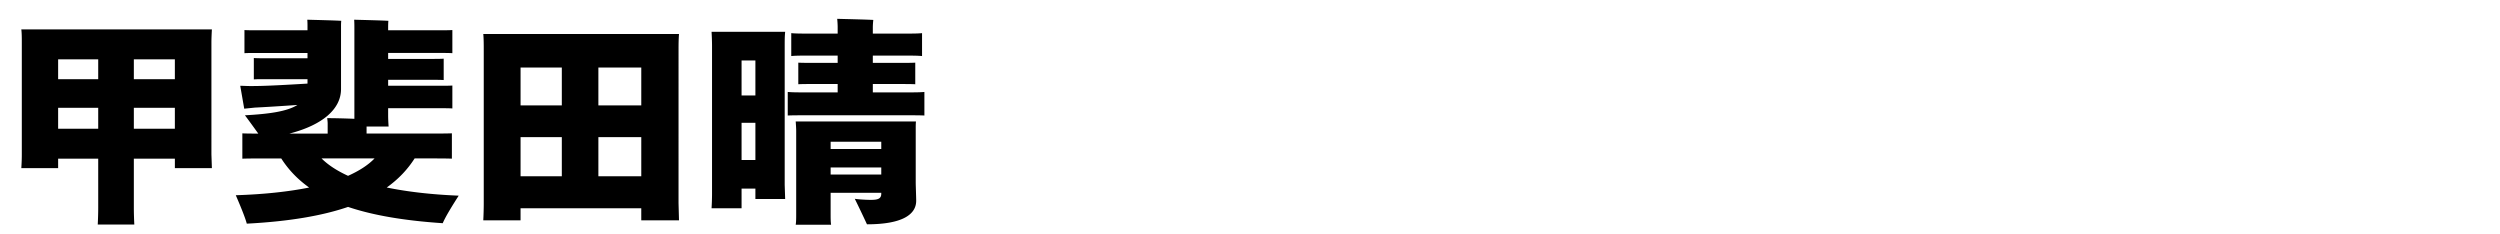 <svg xmlns="http://www.w3.org/2000/svg" viewBox="0 0 256 24"><defs><clipPath id="a"><path d="M0 0h256v24H0z" style="fill:none"/></clipPath></defs><g style="clip-path:url(#a)"><path d="m21.65 15.82.047 1.399h-3.79v-.97h-4.202v5.006c0 .61.024 1.264.049 1.737h-3.745c.024-.473.048-1.128.048-1.737V16.25H5.953v.97h-3.77c.025-.361.05-.903.05-1.376V4.409c0-.496 0-1.015-.05-1.399h19.514c-.023.451-.047.903-.047 1.399zM10.057 6.078H5.953v2.03h4.104zm-4.104 7.104h4.104v-2.143H5.953zm11.953-7.104h-4.2v2.03h4.2zm-4.2 7.104h4.2v-2.143h-4.2zM45.338 22.856c-4.057-.27-7.225-.834-9.697-1.668-2.64.902-6.024 1.488-10.37 1.714-.19-.722-.767-2.075-1.126-2.91 2.855-.09 5.376-.36 7.511-.789-1.199-.857-2.135-1.849-2.855-2.977h-1.633c-.984 0-1.752 0-2.352.023v-2.594c.432.023.985.023 1.632.023-.456-.632-1.008-1.399-1.368-1.872 2.448-.136 4.297-.384 5.377-1.06-1.584.113-3.385.226-4.345.27l-1.104.113-.408-2.345c.36 0 .936.045 1.464.023 1.2 0 3.577-.136 5.424-.248v-.452H27c-.36 0-.672 0-1.008.023V5.942c.336.023.649.023 1.008.023h4.488v-.541h-5.304c-.408 0-.768 0-1.152.022V3.078c.36.023.744.023 1.152.023h5.304v-.384c0-.18 0-.496-.023-.699.744.023 2.784.068 3.48.113-.024.203-.024.429-.024.586v6.405c0 2.03-1.872 3.676-5.28 4.556h3.912V12.64c0-.136-.024-.362-.048-.542.576 0 1.776.023 2.784.068V2.943c0-.27 0-.677-.023-.925.72.023 2.807.068 3.504.113-.024.27-.024.586-.024.812V3.1h5.4c.432 0 .792 0 1.176-.023v2.368c-.36-.022-.744-.022-1.176-.022h-5.4v.609h4.584c.408 0 .72 0 1.104-.023v2.188c-.36-.023-.696-.023-1.104-.023h-4.584v.609h5.4c.432 0 .792 0 1.176-.023v2.346c-.36-.023-.744-.023-1.176-.023h-5.4v.722c0 .406.024.812.047 1.15h-2.256v.722h6.408c.961 0 1.705 0 2.328-.023v2.594c-.623-.023-1.367-.023-2.328-.023h-1.488c-.719 1.128-1.655 2.12-2.855 2.977 2.087.429 4.536.722 7.369.835-.505.79-1.32 2.074-1.633 2.818m-12.41-6.63c.674.677 1.586 1.263 2.713 1.782 1.152-.519 2.064-1.105 2.713-1.782zM69.482 20.804l.047 1.76h-3.863v-1.24H53.305v1.24h-3.817c.024-.452.048-1.15.048-1.76V5.244c0-.61 0-1.286-.048-1.76H69.53c-.047.586-.047 1.15-.047 1.76zM57.53 6.912h-4.224v3.879h4.224zm-4.224 11.14h4.224V14.04h-4.224zm12.361-11.14h-4.393v3.879h4.393zm-4.393 11.14h4.393V14.04h-4.393zM80.353 4.68v14.253l.047 1.443h-3.047v-1.06h-1.416v2.007h-3.073c.025-.406.048-.97.048-1.489V4.747c0-.518-.023-1.082-.048-1.488H80.4c-.047.473-.047.924-.047 1.42m-3 1.51h-1.416v3.586h1.416zm-1.416 10.194h1.416v-3.811h-1.416zM93.002 9.46c.672 0 1.176 0 1.656-.044v2.413c-.48-.023-.984-.023-1.656-.023H82.32c-.647 0-1.175 0-1.655.023V9.416c.48.044 1.008.044 1.655.044h3.457v-.856h-2.591c-.553 0-1.034 0-1.44.022v-2.21c.406.022.887.022 1.44.022h2.591v-.744h-3.144c-.624 0-1.128 0-1.608.045V3.394c.455.045.984.045 1.608.045h3.144v-.677c0-.225-.023-.609-.048-.834.768.023 2.93.068 3.697.113a8 8 0 0 0-.049.721v.677h3.457c.624 0 1.128 0 1.584-.045v2.345c-.456-.045-.96-.045-1.584-.045h-3.457v.744h2.88c.554 0 1.033 0 1.466-.022v2.21c-.409-.022-.912-.022-1.465-.022h-2.881v.856zm.768 9.18c0 .405.048 1.555.048 1.916 0 1.421-1.44 2.413-5.04 2.413a127 127 0 0 0-1.249-2.615c.05.022.889.112 1.657.112.744 0 1.056-.135 1.056-.632v-.09h-5.185v2.188c0 .361 0 .79.048 1.083H81.48c.05-.294.05-.722.05-1.083v-8.525c0-.203-.025-.677-.05-.97h12.314c-.024.249-.024.497-.024.767zm-3.528-4.128h-5.185v.744h5.185zm-5.185 2.639v.722h5.185v-.722z"/></g></svg>